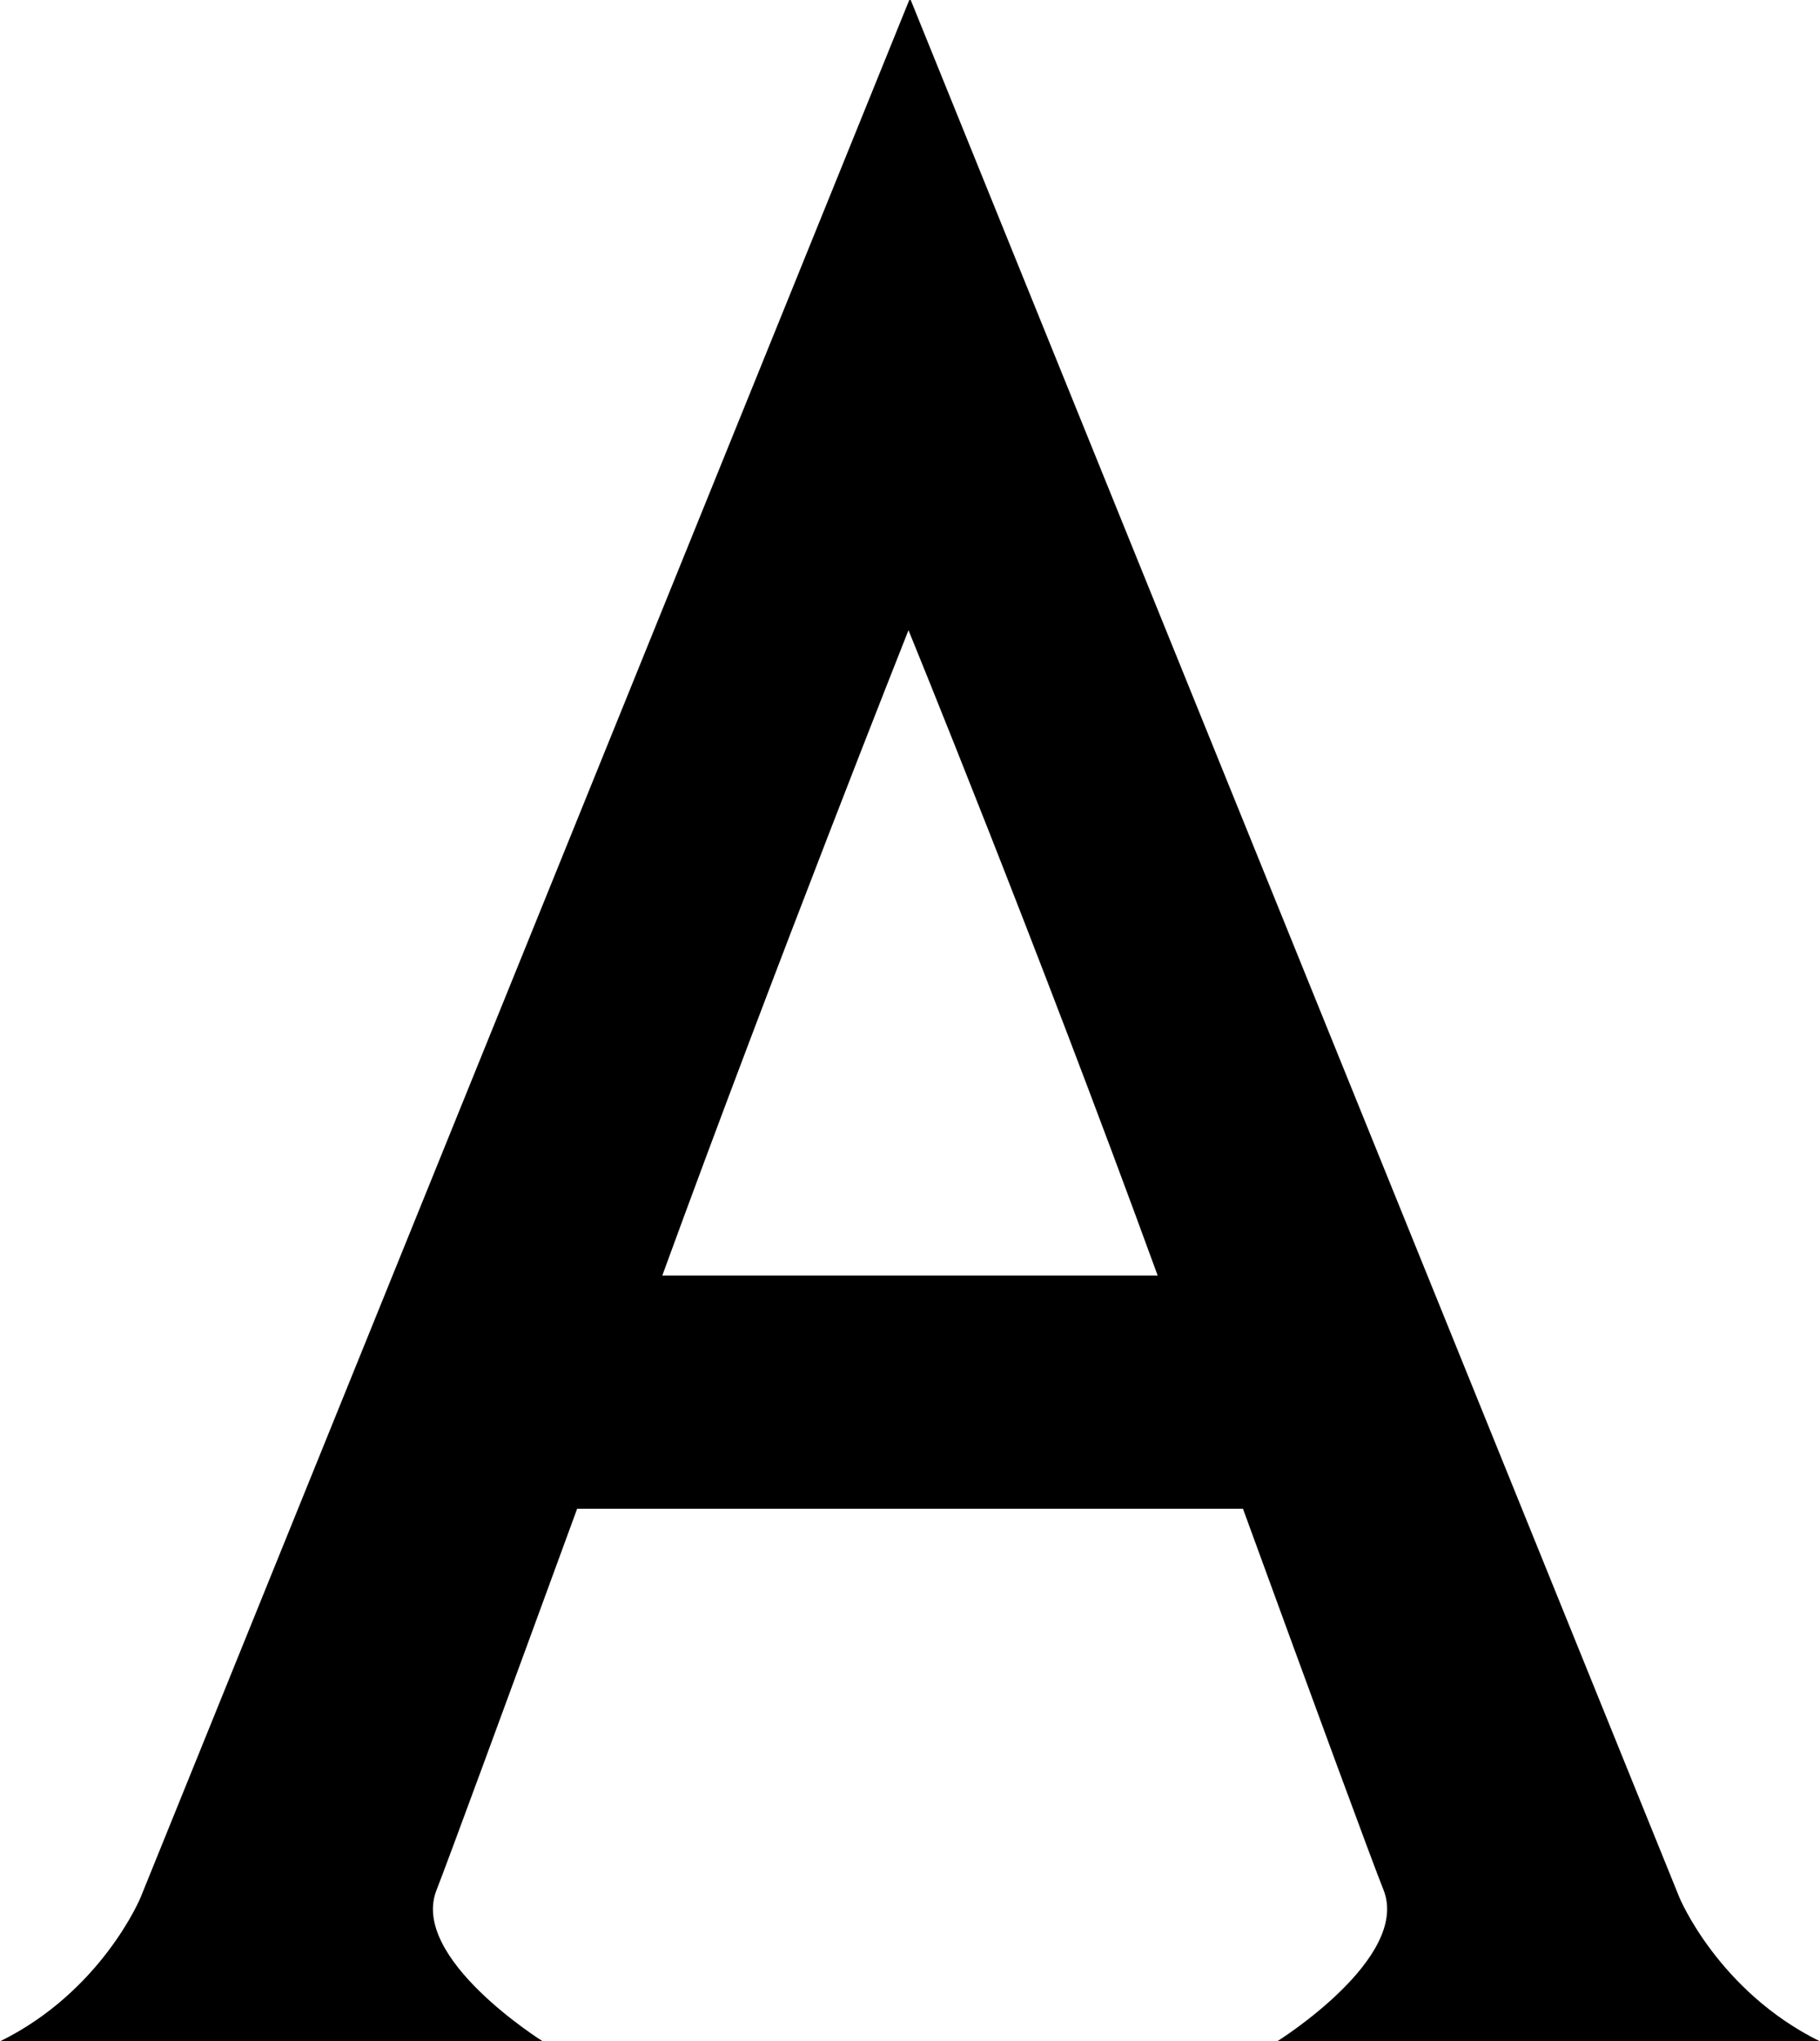 <?xml version="1.0" encoding="utf-8"?>
<!-- Generator: Adobe Illustrator 16.0.0, SVG Export Plug-In . SVG Version: 6.00 Build 0)  -->
<!DOCTYPE svg PUBLIC "-//W3C//DTD SVG 1.1//EN" "http://www.w3.org/Graphics/SVG/1.1/DTD/svg11.dtd">
<svg version="1.1" id="レイヤー_1" xmlns="http://www.w3.org/2000/svg" xmlns:xlink="http://www.w3.org/1999/xlink" x="0px"
	 y="0px" width="117.015px" height="131.22px" viewBox="0 0 117.015 131.22" enable-background="new 0 0 117.015 131.22"
	 xml:space="preserve">
<path d="M82.113,131.22h34.901c-6.532-3.217-9.034-9.236-9.034-9.236L58.554,0h-0.093L9.033,121.984c0,0-2.492,6.02-9.033,9.236
	h34.9c0,0-8.586-5.354-6.828-9.74c0.693-1.762,4.416-11.881,9.034-24.494h42.81c4.602,12.613,8.324,22.732,9.034,24.494
	C90.695,125.867,82.113,131.22,82.113,131.22z M42.582,81.992c7.327-20.075,15.828-41.48,15.828-41.48s8.197,20.02,16.021,41.48
	H42.582z"/>
<g>
</g>
<g>
</g>
<g>
</g>
<g>
</g>
<g>
</g>
<g>
</g>
</svg>
